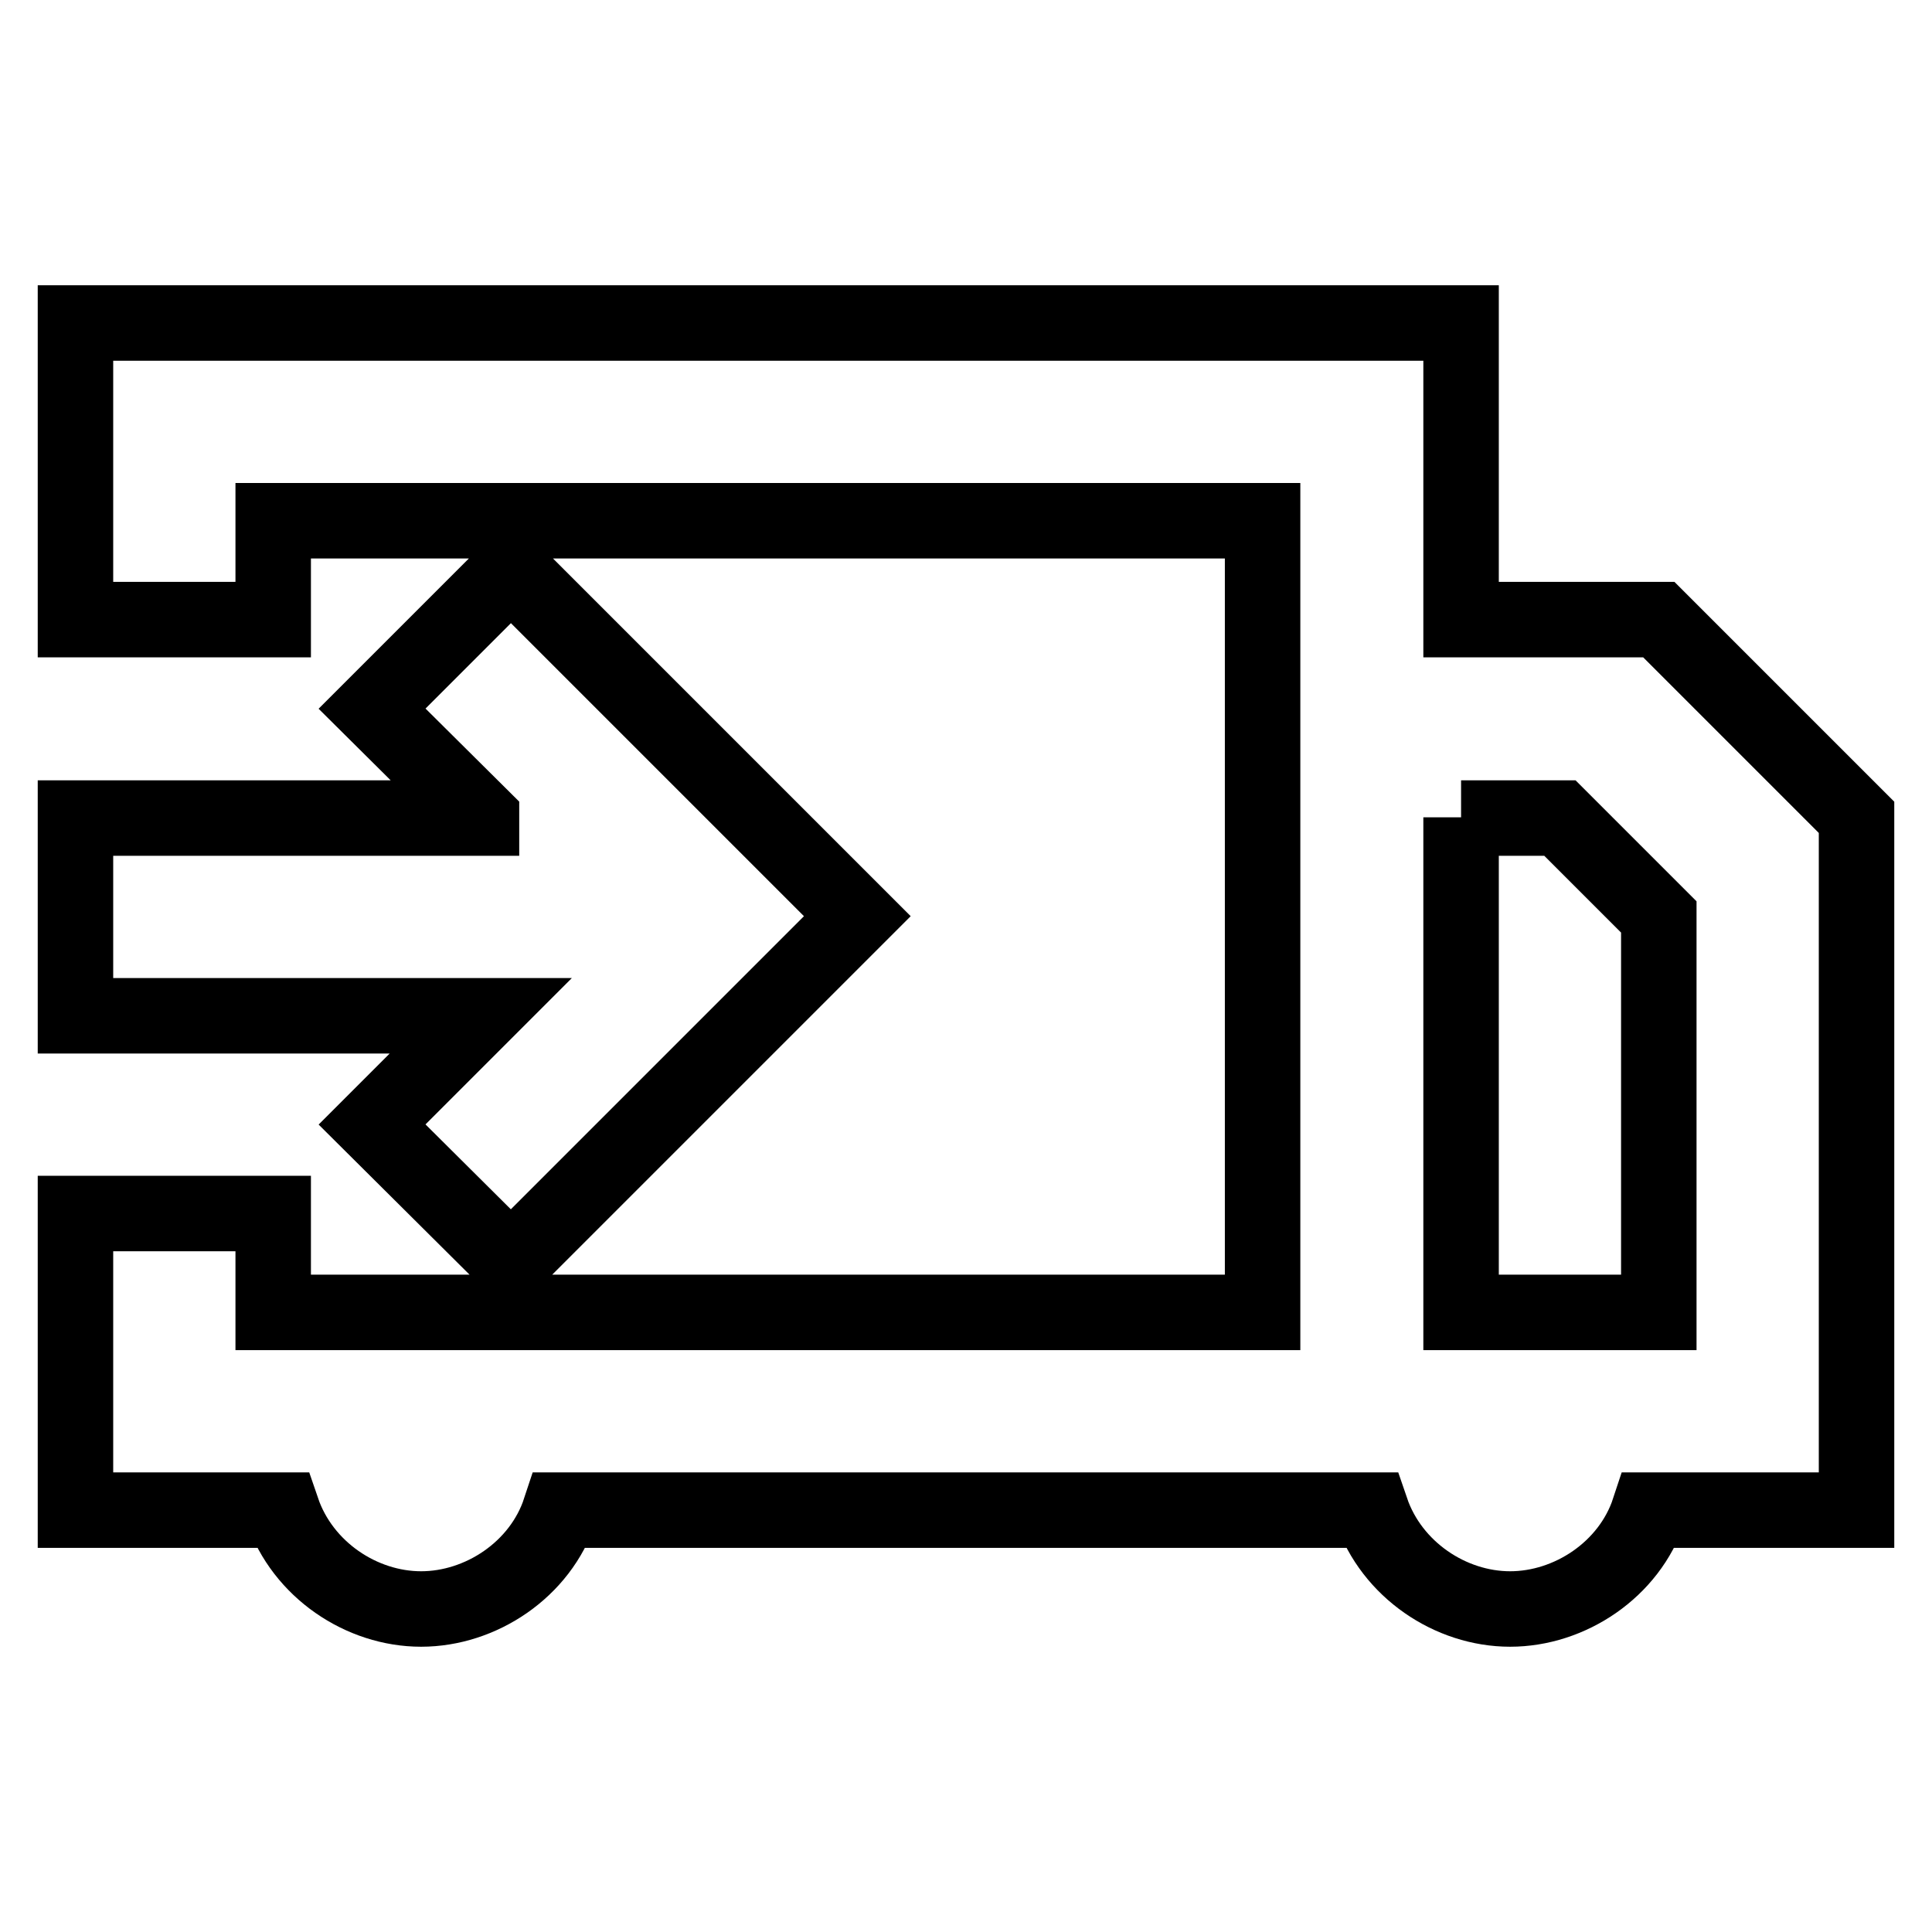 <?xml version="1.0" encoding="utf-8"?>
<!-- Svg Vector Icons : http://www.onlinewebfonts.com/icon -->
<!DOCTYPE svg PUBLIC "-//W3C//DTD SVG 1.1//EN" "http://www.w3.org/Graphics/SVG/1.1/DTD/svg11.dtd">
<svg version="1.1" xmlns="http://www.w3.org/2000/svg" xmlns:xlink="http://www.w3.org/1999/xlink" x="0px" y="0px" viewBox="0 0 256 256" enable-background="new 0 0 256 256" xml:space="preserve">
<g> <path stroke-width="10" fill-opacity="0" stroke="#000000"  d="M63.8,108.3L49.3,93.9l18.4-18.4l45.9,45.9l-45.9,45.9L49.3,149l14.4-14.4H10v-26.2H63.8z M10,160.8h26.2 v13.1h131.1V69H36.2v13.1H10V42.8h183.6v39.3h26.2l26.2,26.2v91.8h-27.5c-2.6,7.9-10.5,13.1-18.4,13.1c-7.9,0-15.7-5.2-18.4-13.1 H74.2c-2.6,7.9-10.5,13.1-18.4,13.1c-7.9,0-15.7-5.2-18.4-13.1H10V160.8z M193.6,108.3v65.6h26.2v-52.4l-13.1-13.1H193.6 L193.6,108.3z"/></g>
</svg>